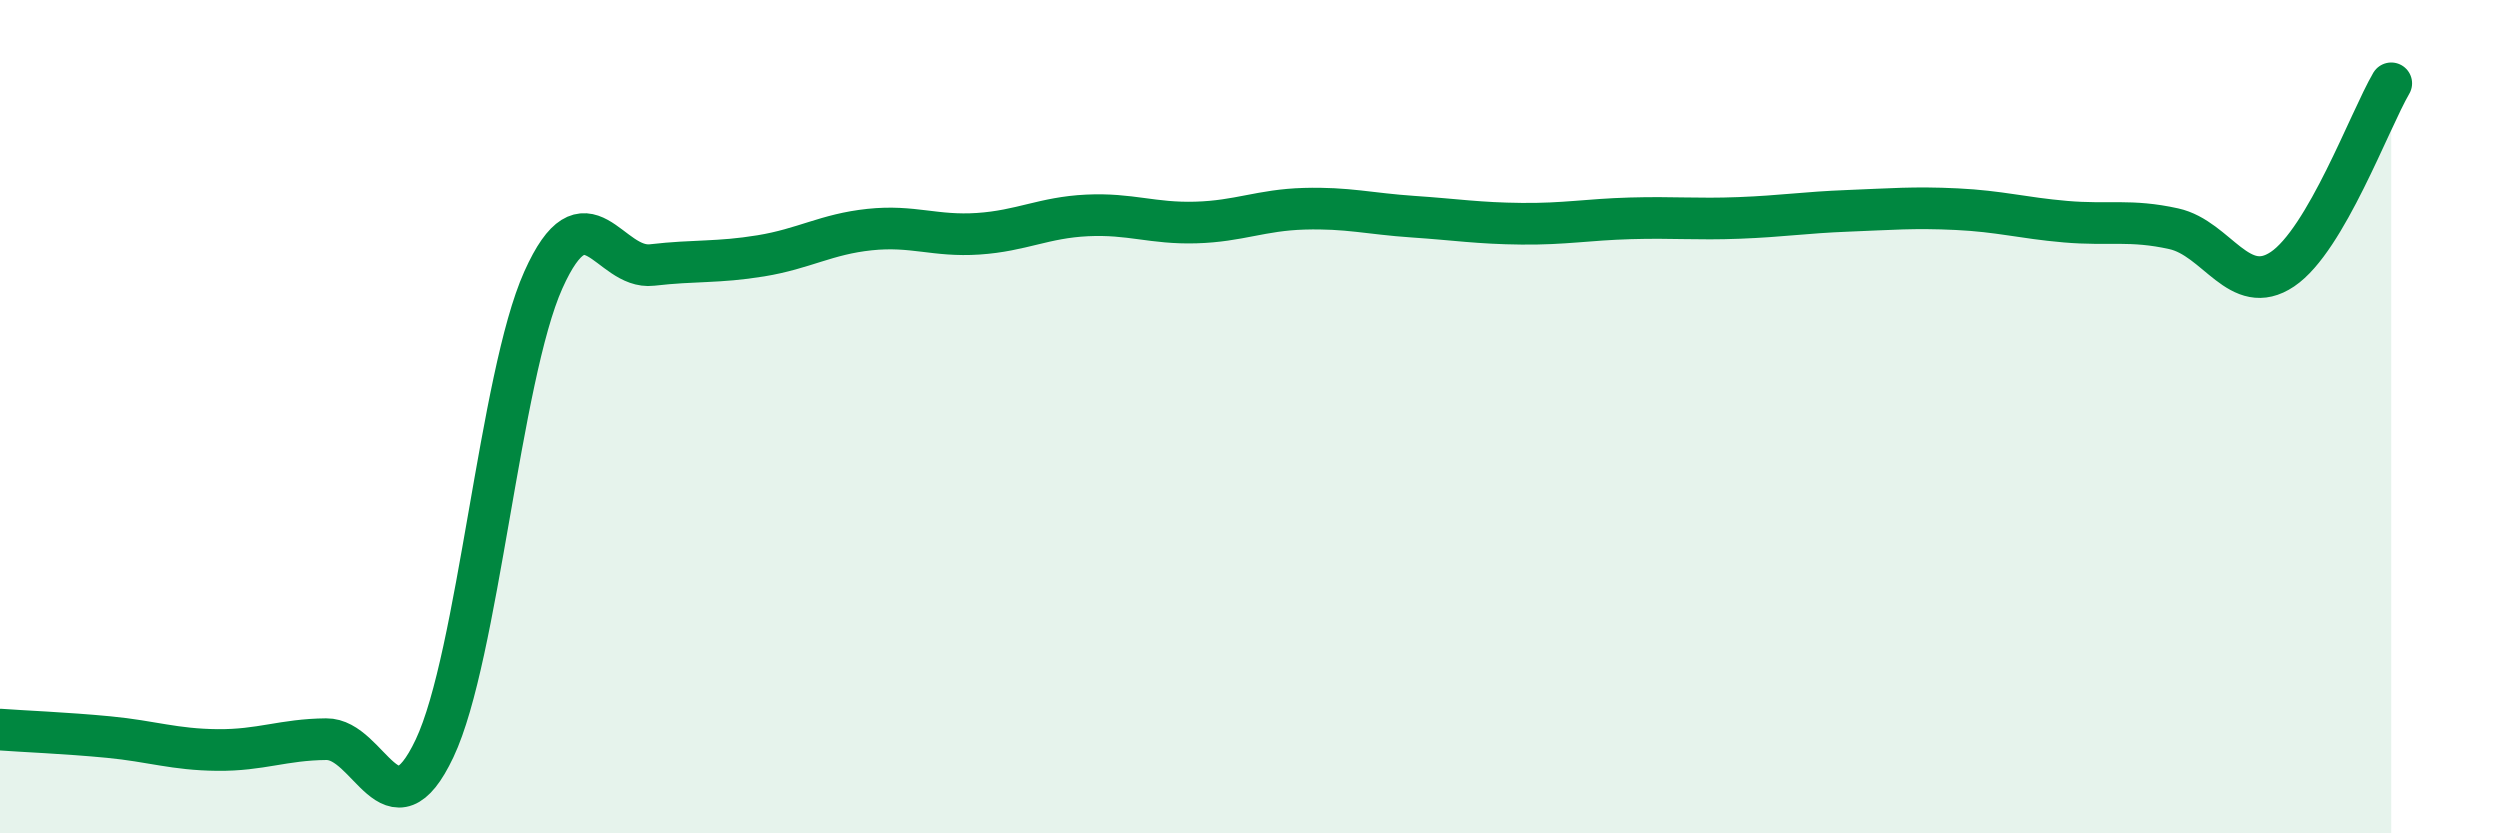 
    <svg width="60" height="20" viewBox="0 0 60 20" xmlns="http://www.w3.org/2000/svg">
      <path
        d="M 0,17.51 C 0.52,17.55 1.57,17.59 2.61,17.69 C 3.65,17.79 4.18,17.99 5.22,18 C 6.26,18.01 6.79,17.75 7.83,17.74 C 8.87,17.73 9.39,20.16 10.43,17.96 C 11.47,15.76 12,9.04 13.04,6.72 C 14.08,4.4 14.61,6.48 15.65,6.36 C 16.69,6.24 17.22,6.31 18.26,6.14 C 19.3,5.97 19.83,5.62 20.87,5.51 C 21.91,5.4 22.44,5.68 23.48,5.61 C 24.52,5.54 25.05,5.22 26.09,5.17 C 27.13,5.12 27.66,5.37 28.7,5.34 C 29.74,5.31 30.26,5.04 31.3,5.01 C 32.34,4.98 32.87,5.13 33.91,5.2 C 34.95,5.27 35.48,5.36 36.52,5.37 C 37.56,5.38 38.09,5.27 39.13,5.24 C 40.17,5.21 40.7,5.27 41.74,5.23 C 42.78,5.19 43.31,5.1 44.35,5.06 C 45.39,5.02 45.92,4.97 46.96,5.02 C 48,5.07 48.53,5.23 49.57,5.32 C 50.61,5.41 51.13,5.26 52.17,5.49 C 53.21,5.72 53.74,7.16 54.78,6.46 C 55.82,5.76 56.87,2.89 57.39,2L57.39 20L0 20Z"
        fill="#008740"
        opacity="0.1"
        stroke-linecap="round"
        stroke-linejoin="round"
      />
      <path
        d="M 0,17.51 C 0.52,17.55 1.57,17.59 2.61,17.69 C 3.65,17.79 4.18,17.99 5.22,18 C 6.26,18.01 6.79,17.75 7.83,17.74 C 8.87,17.73 9.39,20.16 10.43,17.96 C 11.47,15.76 12,9.04 13.04,6.72 C 14.08,4.4 14.61,6.48 15.65,6.36 C 16.69,6.24 17.22,6.31 18.26,6.14 C 19.3,5.97 19.83,5.62 20.87,5.51 C 21.91,5.4 22.44,5.68 23.48,5.61 C 24.52,5.54 25.05,5.22 26.09,5.17 C 27.13,5.12 27.66,5.37 28.7,5.34 C 29.74,5.31 30.26,5.04 31.3,5.01 C 32.34,4.98 32.87,5.13 33.91,5.2 C 34.95,5.27 35.48,5.36 36.52,5.37 C 37.56,5.38 38.09,5.27 39.13,5.24 C 40.17,5.21 40.7,5.27 41.74,5.23 C 42.78,5.19 43.31,5.1 44.35,5.06 C 45.39,5.02 45.92,4.97 46.96,5.02 C 48,5.07 48.53,5.23 49.57,5.32 C 50.61,5.41 51.13,5.26 52.17,5.49 C 53.21,5.72 53.74,7.16 54.78,6.46 C 55.82,5.76 56.87,2.89 57.39,2"
        stroke="#008740"
        stroke-width="1"
        fill="none"
        stroke-linecap="round"
        stroke-linejoin="round"
      />
    </svg>
  